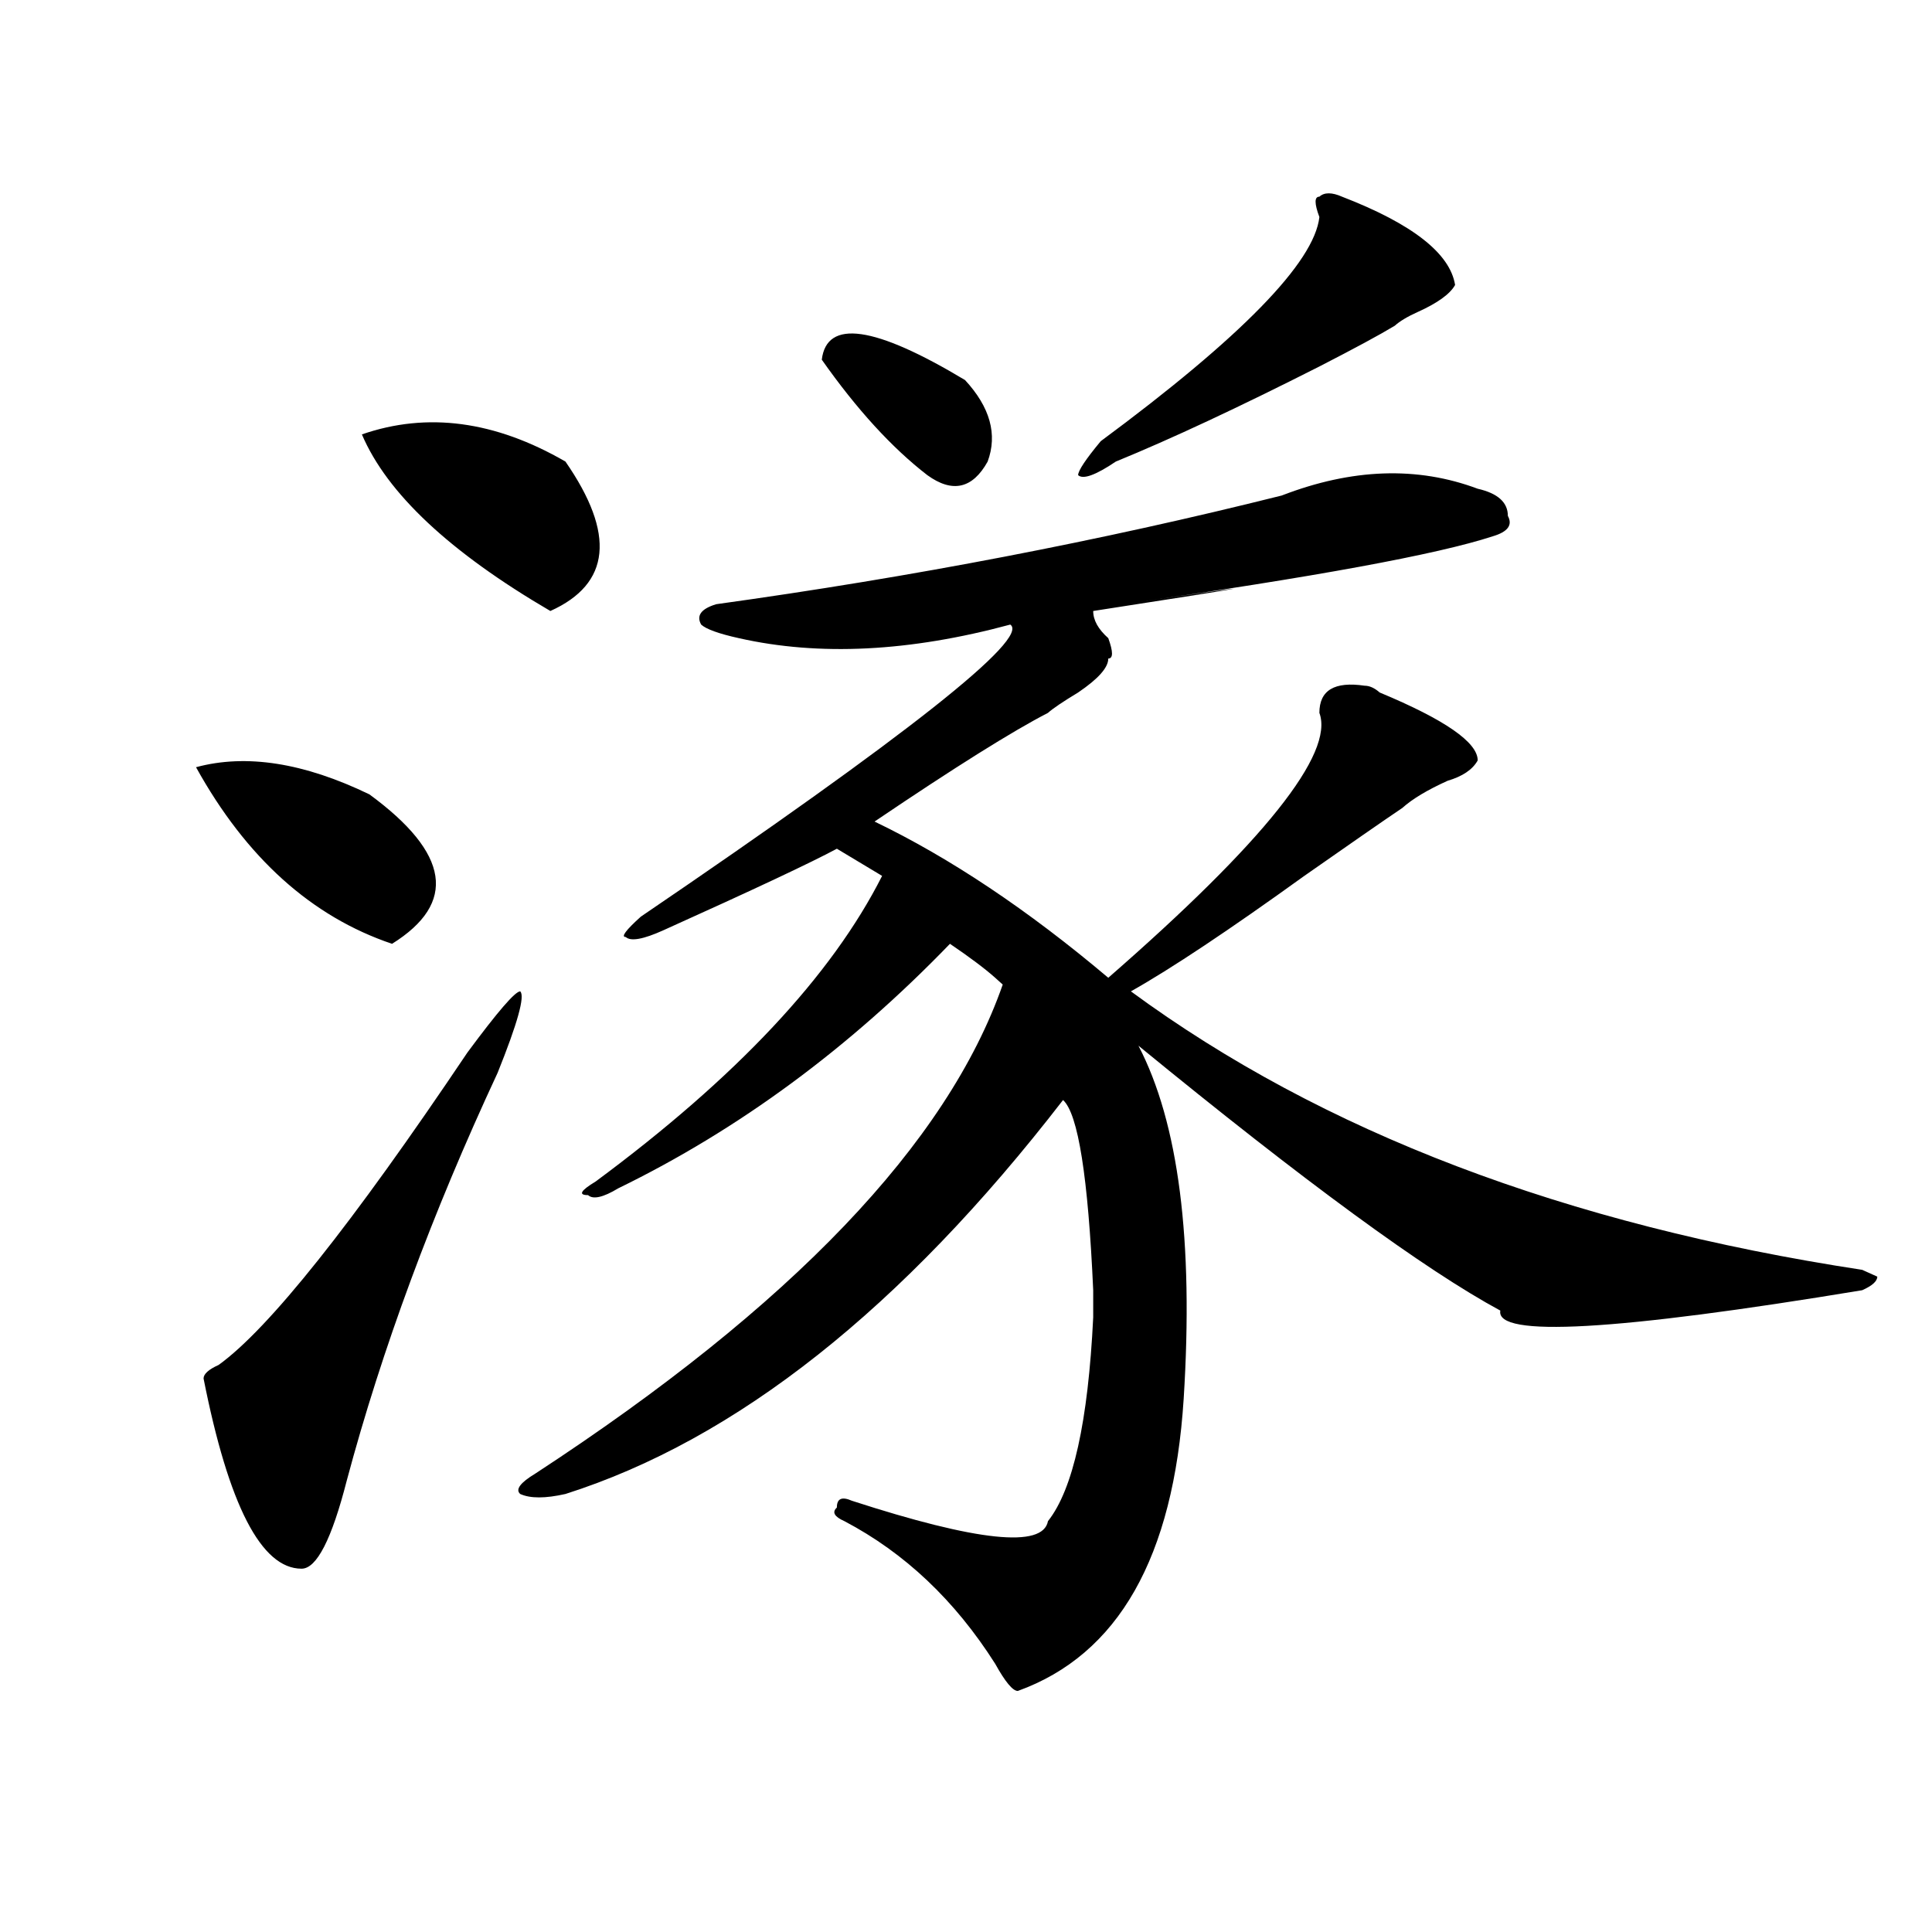 <?xml version="1.0" encoding="utf-8"?>
<!-- Generator: Adobe Illustrator 16.0.0, SVG Export Plug-In . SVG Version: 6.00 Build 0)  -->
<!DOCTYPE svg PUBLIC "-//W3C//DTD SVG 1.1//EN" "http://www.w3.org/Graphics/SVG/1.1/DTD/svg11.dtd">
<svg version="1.1" id="图层_1" xmlns="http://www.w3.org/2000/svg" xmlns:xlink="http://www.w3.org/1999/xlink" x="0px" y="0px"
	 width="1000px" height="1000px" viewBox="0 0 1000 1000" enable-background="new 0 0 1000 1000" xml:space="preserve">
<path d="M101.461,397.109c25.975-7.031,55.913-2.308,89.754,14.063c41.584,30.487,45.487,56.25,11.707,77.344
	C161.277,474.453,127.436,444.021,101.461,397.109z M241.946,544.766c15.609-21.094,24.695-31.641,27.316-31.641
	c2.561,2.362-1.342,16.425-11.707,42.188c-33.841,72.675-59.877,142.987-78.047,210.938c-7.805,30.487-15.609,45.703-23.414,45.703
	c-20.853,0-37.743-32.794-50.73-98.438c0-2.308,2.561-4.669,7.805-7.031C139.143,687.753,182.069,633.864,241.946,544.766z
	 M187.313,224.844c33.78-11.7,68.901-7.031,105.363,14.063c25.975,37.519,23.414,63.281-7.805,77.344
	C232.8,285.817,200.301,255.331,187.313,224.844z M663.399,256.484c36.402-14.063,70.242-15.216,101.461-3.516
	c10.365,2.362,15.609,7.031,15.609,14.063c2.561,4.724,0,8.239-7.805,10.547c-28.658,9.394-92.376,21.094-191.215,35.156
	c80.608-11.7,75.425-10.547-15.609,3.516c0,4.724,2.561,9.394,7.805,14.063c2.561,7.031,2.561,10.547,0,10.547
	c0,4.724-5.244,10.547-15.609,17.578c-7.805,4.724-13.049,8.239-15.609,10.547c-18.231,9.394-48.17,28.125-89.754,56.25
	c39.023,18.786,79.327,45.703,120.973,80.859c80.608-70.313,117.07-116.016,109.266-137.109c0-11.7,7.805-16.37,23.414-14.063
	c2.561,0,5.183,1.208,7.805,3.516c33.78,14.063,50.73,25.817,50.73,35.156c-2.622,4.724-7.805,8.239-15.609,10.547
	c-10.427,4.724-18.231,9.394-23.414,14.063c-10.427,7.031-27.316,18.786-50.73,35.156c-39.023,28.125-68.962,48.065-89.754,59.766
	c98.839,72.675,224.994,120.739,378.527,144.141l7.805,3.516c0,2.362-2.622,4.724-7.805,7.031
	c-127.497,21.094-189.934,24.609-187.313,10.547c-39.023-21.094-101.461-66.797-187.313-137.109
	c20.792,39.88,28.597,100.8,23.414,182.813c-5.244,82.067-33.841,132.385-85.852,151.172c-2.622,0-6.524-4.725-11.707-14.063
	c-20.853-32.85-46.828-57.403-78.047-73.828c-5.244-2.308-6.524-4.669-3.902-7.031c0-4.669,2.561-5.823,7.805-3.516
	c64.998,21.094,98.839,24.609,101.461,10.547c12.988-16.37,20.792-51.526,23.414-105.469c0-2.308,0-7.031,0-14.063
	c-2.622-58.558-7.805-91.406-15.609-98.438C466.94,677.206,381.089,745.156,292.676,773.281c-10.427,2.362-18.231,2.362-23.414,0
	c-2.622-2.308,0-5.823,7.805-10.547c132.68-86.683,213.287-171.058,241.945-253.125l-3.902-3.516
	c-5.244-4.669-13.049-10.547-23.414-17.578c-52.072,53.942-109.266,96.13-171.703,126.563c-7.805,4.724-13.049,5.878-15.609,3.516
	c-5.244,0-3.902-2.308,3.902-7.031c72.803-53.888,122.253-106.622,148.289-158.203l-23.414-14.063
	c-13.049,7.031-42.926,21.094-89.754,42.188c-10.427,4.724-16.951,5.878-19.512,3.516c-2.622,0,0-3.516,7.805-10.547
	c137.863-93.714,201.58-144.141,191.215-151.172c-52.072,14.063-98.9,16.425-140.484,7.031c-10.427-2.308-16.951-4.669-19.512-7.031
	c-2.622-4.669,0-8.185,7.805-10.547C472.184,298.672,569.743,279.94,663.399,256.484z M425.356,186.172
	c2.561-21.094,27.316-17.578,74.145,10.547c12.988,14.063,16.89,28.125,11.707,42.188c-7.805,14.063-18.231,16.425-31.219,7.031
	C461.758,231.875,443.526,211.989,425.356,186.172z M694.618,101.797c36.402,14.063,55.913,29.333,58.535,45.703
	c-2.622,4.724-9.146,9.394-19.512,14.063c-5.244,2.362-9.146,4.724-11.707,7.031c-7.805,4.724-20.853,11.755-39.023,21.094
	c-41.645,21.094-76.766,37.519-105.363,49.219c-10.427,7.031-16.951,9.394-19.512,7.031c0-2.308,3.902-8.185,11.707-17.578
	c72.803-53.888,110.546-92.56,113.168-116.016c-2.622-7.031-2.622-10.547,0-10.547C685.471,99.489,689.374,99.489,694.618,101.797z"
	/>
</svg>
